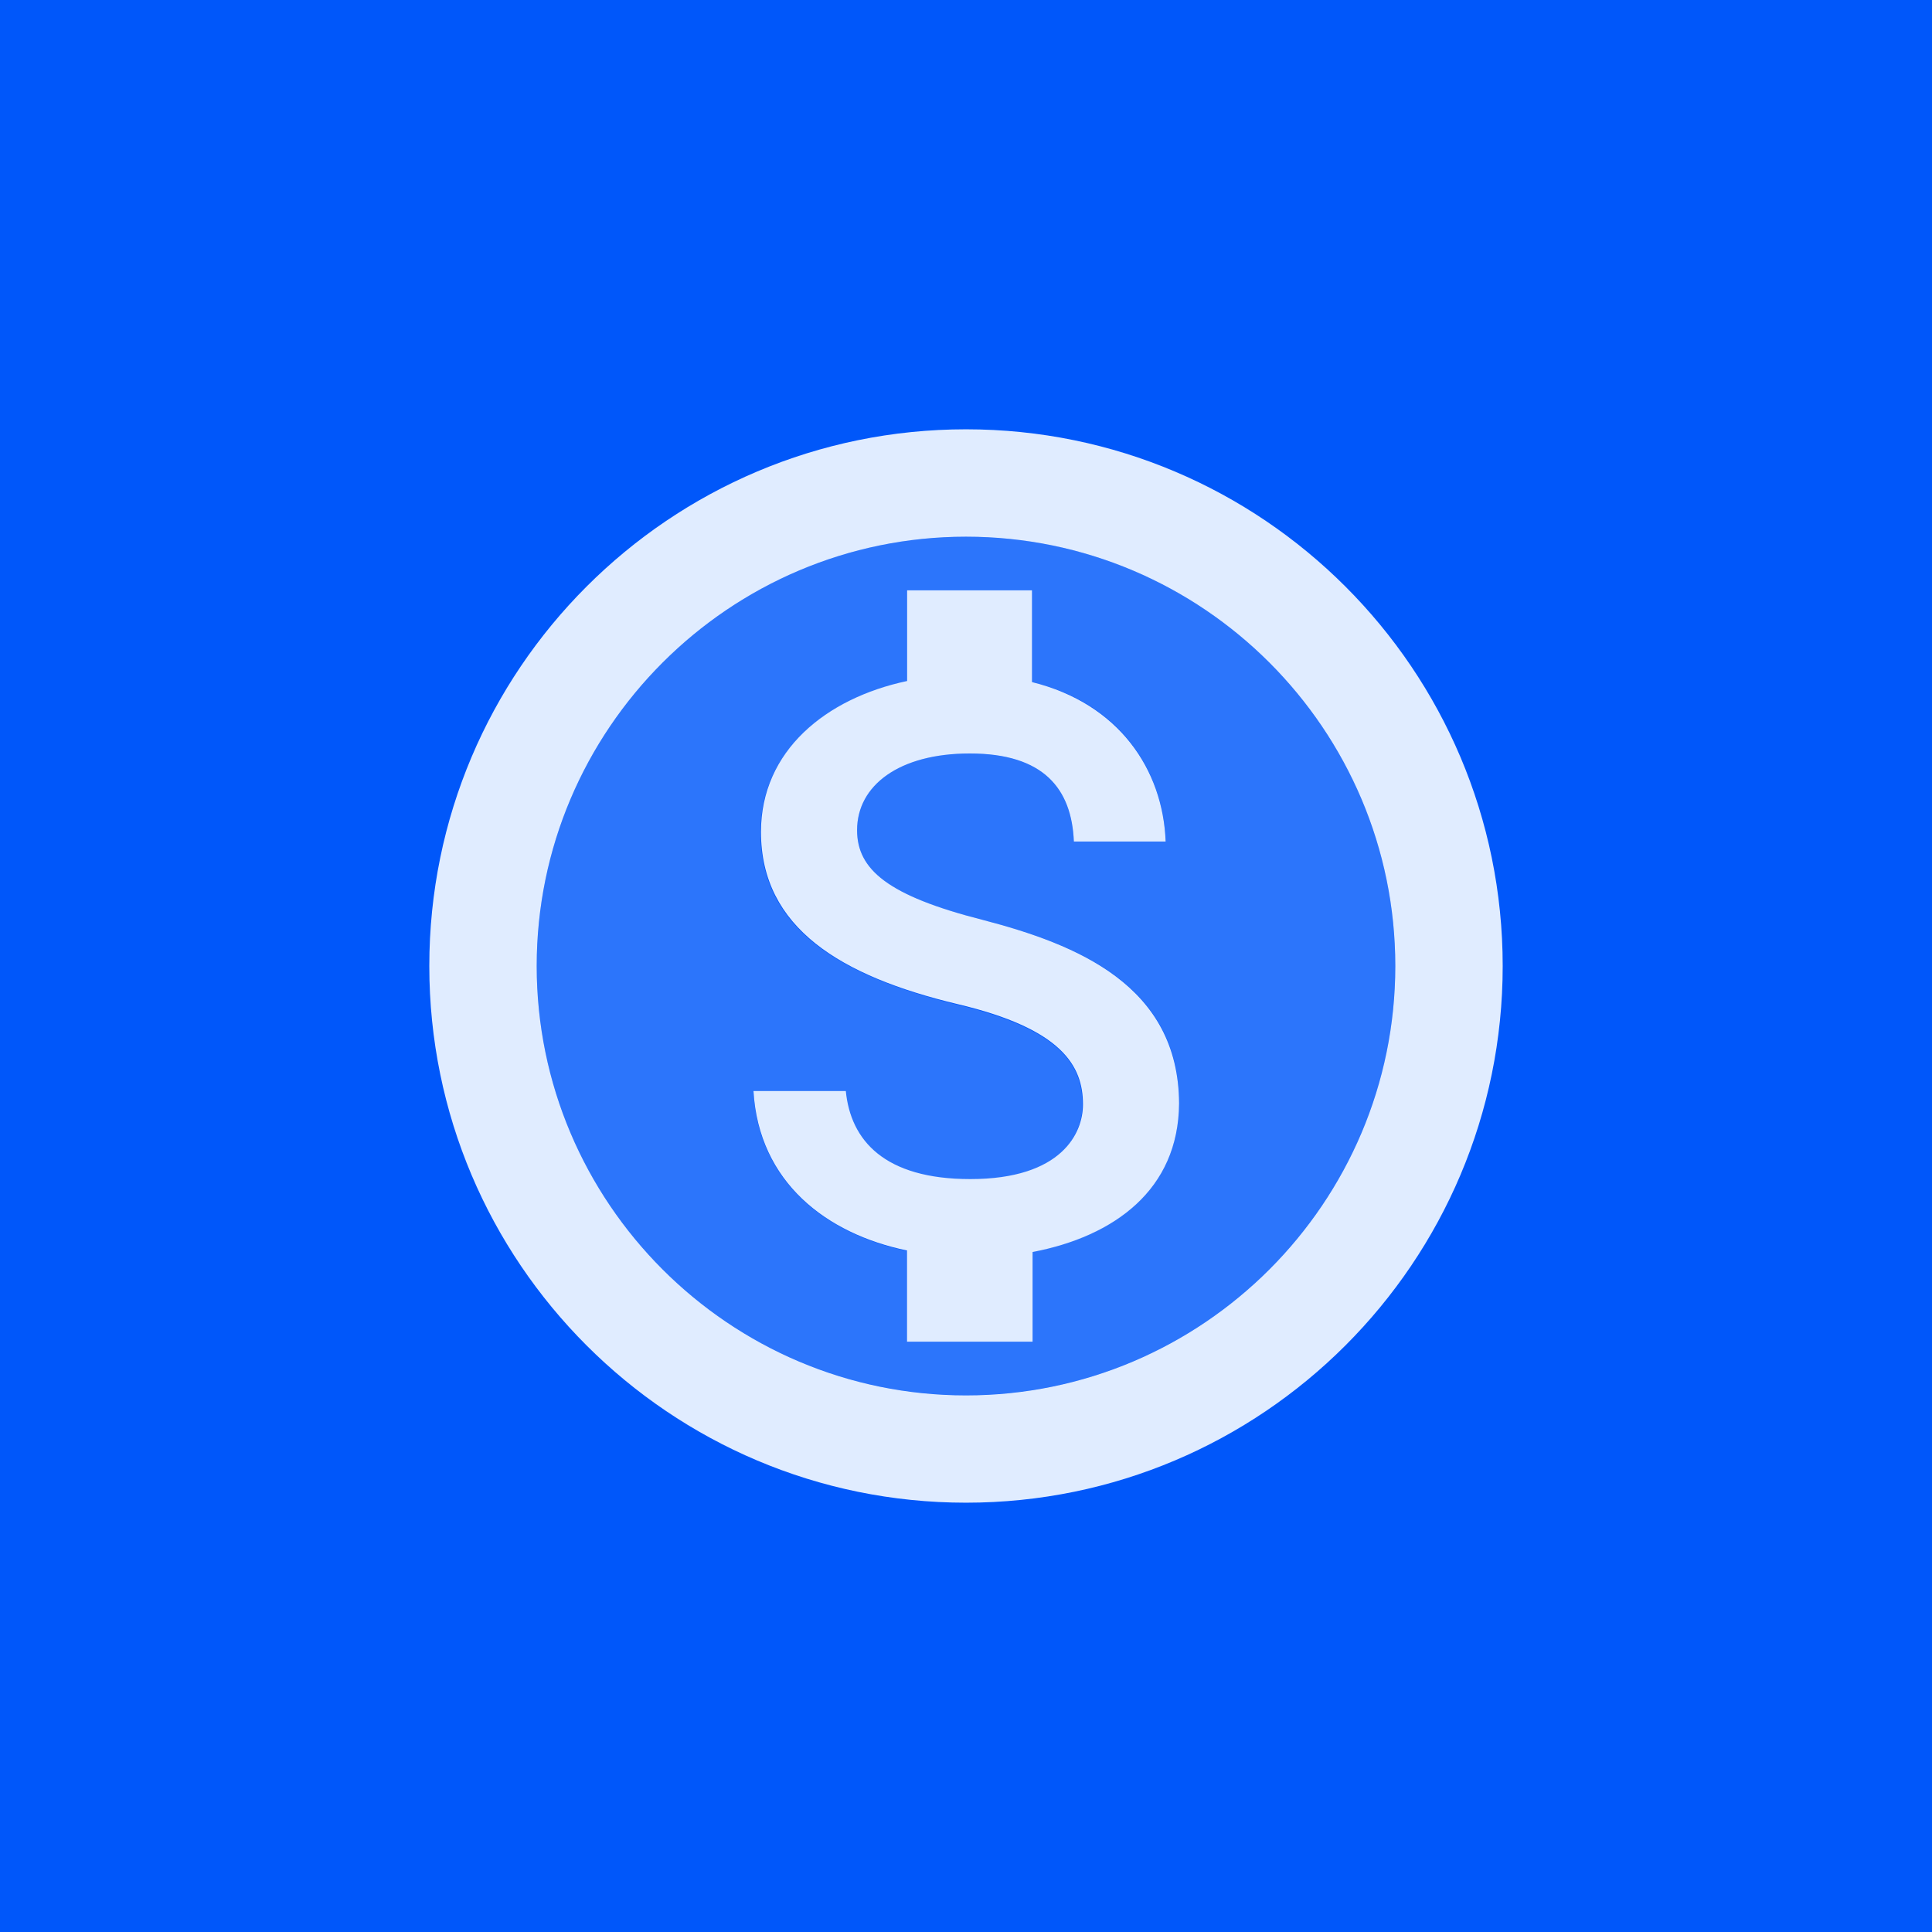 <svg width="24" height="24" viewBox="0 0 24 24" fill="none" xmlns="http://www.w3.org/2000/svg">
<rect width="24" height="24" fill="#0057FA"/>
<path opacity="0.2" d="M12 6.667C9.06 6.667 6.667 9.06 6.667 12C6.667 14.94 9.06 17.333 12 17.333C14.94 17.333 17.333 14.94 17.333 12C17.333 9.06 14.94 6.667 12 6.667ZM12.82 15.553V16.666H11.267V15.54C10.267 15.333 9.42 14.687 9.36 13.56H10.5C10.56 14.173 10.98 14.653 12.047 14.653C13.187 14.653 13.447 14.08 13.447 13.726C13.447 13.24 13.187 12.787 11.887 12.48C10.44 12.127 9.447 11.533 9.447 10.34C9.447 9.333 10.26 8.687 11.26 8.466V7.333H12.82V8.473C13.907 8.733 14.447 9.56 14.48 10.453H13.34C13.313 9.806 12.967 9.36 12.047 9.36C11.173 9.36 10.647 9.753 10.647 10.313C10.647 10.8 11.027 11.127 12.207 11.427C13.387 11.733 14.647 12.24 14.647 13.707C14.64 14.773 13.84 15.36 12.82 15.553V15.553Z" fill="#E0ECFF"/>
<path d="M12 5.333C8.32 5.333 5.333 8.32 5.333 12C5.333 15.68 8.32 18.667 12 18.667C15.68 18.667 18.667 15.68 18.667 12C18.667 8.32 15.68 5.333 12 5.333ZM12 17.334C9.06 17.334 6.667 14.94 6.667 12C6.667 9.06 9.06 6.667 12 6.667C14.94 6.667 17.333 9.06 17.333 12C17.333 14.94 14.94 17.334 12 17.334ZM12.207 11.427C11.027 11.127 10.647 10.8 10.647 10.313C10.647 9.754 11.173 9.36 12.047 9.36C12.967 9.36 13.313 9.8 13.34 10.454H14.48C14.447 9.56 13.9 8.74 12.82 8.473V7.333H11.267V8.46C10.26 8.674 9.453 9.327 9.453 10.334C9.453 11.527 10.447 12.127 11.893 12.473C13.193 12.78 13.453 13.24 13.453 13.72C13.453 14.073 13.193 14.647 12.053 14.647C10.987 14.647 10.567 14.167 10.507 13.553H9.36C9.427 14.687 10.267 15.327 11.267 15.534V16.667H12.827V15.553C13.84 15.36 14.64 14.78 14.647 13.707C14.64 12.24 13.38 11.733 12.207 11.427V11.427Z" fill="#E0ECFF"/>
</svg>
